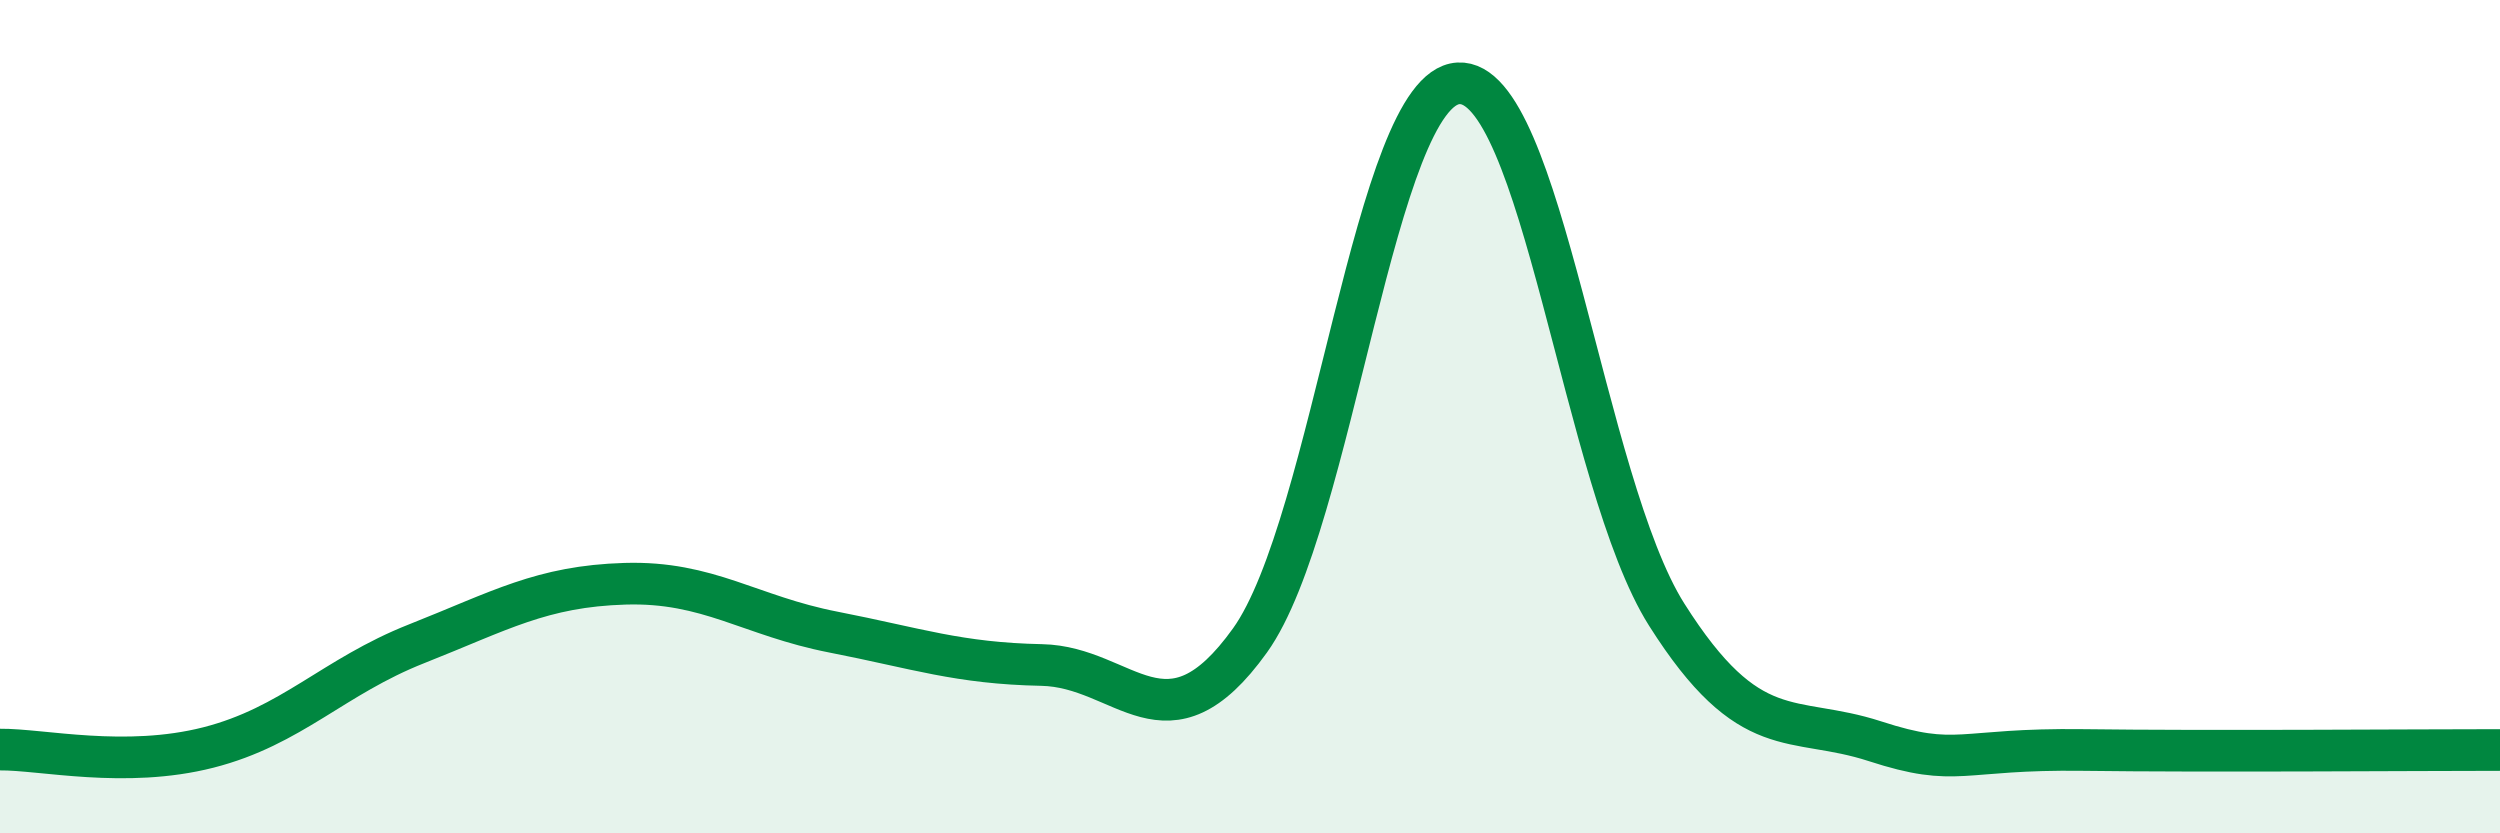
    <svg width="60" height="20" viewBox="0 0 60 20" xmlns="http://www.w3.org/2000/svg">
      <path
        d="M 0,17.99 C 1,17.98 3,18.45 5,17.94 C 7,17.43 8,16.24 10,15.45 C 12,14.66 13,14.07 15,14.01 C 17,13.95 18,14.78 20,15.17 C 22,15.56 23,15.92 25,15.96 C 27,16 28,18.16 30,15.37 C 32,12.58 33,2.12 35,2 C 37,1.88 38,11.59 40,14.75 C 42,17.91 43,17.14 45,17.79 C 47,18.44 47,17.96 50,18 C 53,18.04 58,18 60,18L60 20L0 20Z"
        fill="#008740"
        opacity="0.1"
        stroke-linecap="round"
        stroke-linejoin="round"
      />
      <path
        d="M 0,17.99 C 1,17.98 3,18.45 5,17.94 C 7,17.43 8,16.24 10,15.45 C 12,14.66 13,14.07 15,14.01 C 17,13.95 18,14.78 20,15.17 C 22,15.56 23,15.92 25,15.96 C 27,16 28,18.16 30,15.37 C 32,12.58 33,2.12 35,2 C 37,1.88 38,11.59 40,14.75 C 42,17.91 43,17.14 45,17.79 C 47,18.44 47,17.96 50,18 C 53,18.04 58,18 60,18"
        stroke="#008740"
        stroke-width="1"
        fill="none"
        stroke-linecap="round"
        stroke-linejoin="round"
      />
    </svg>
  